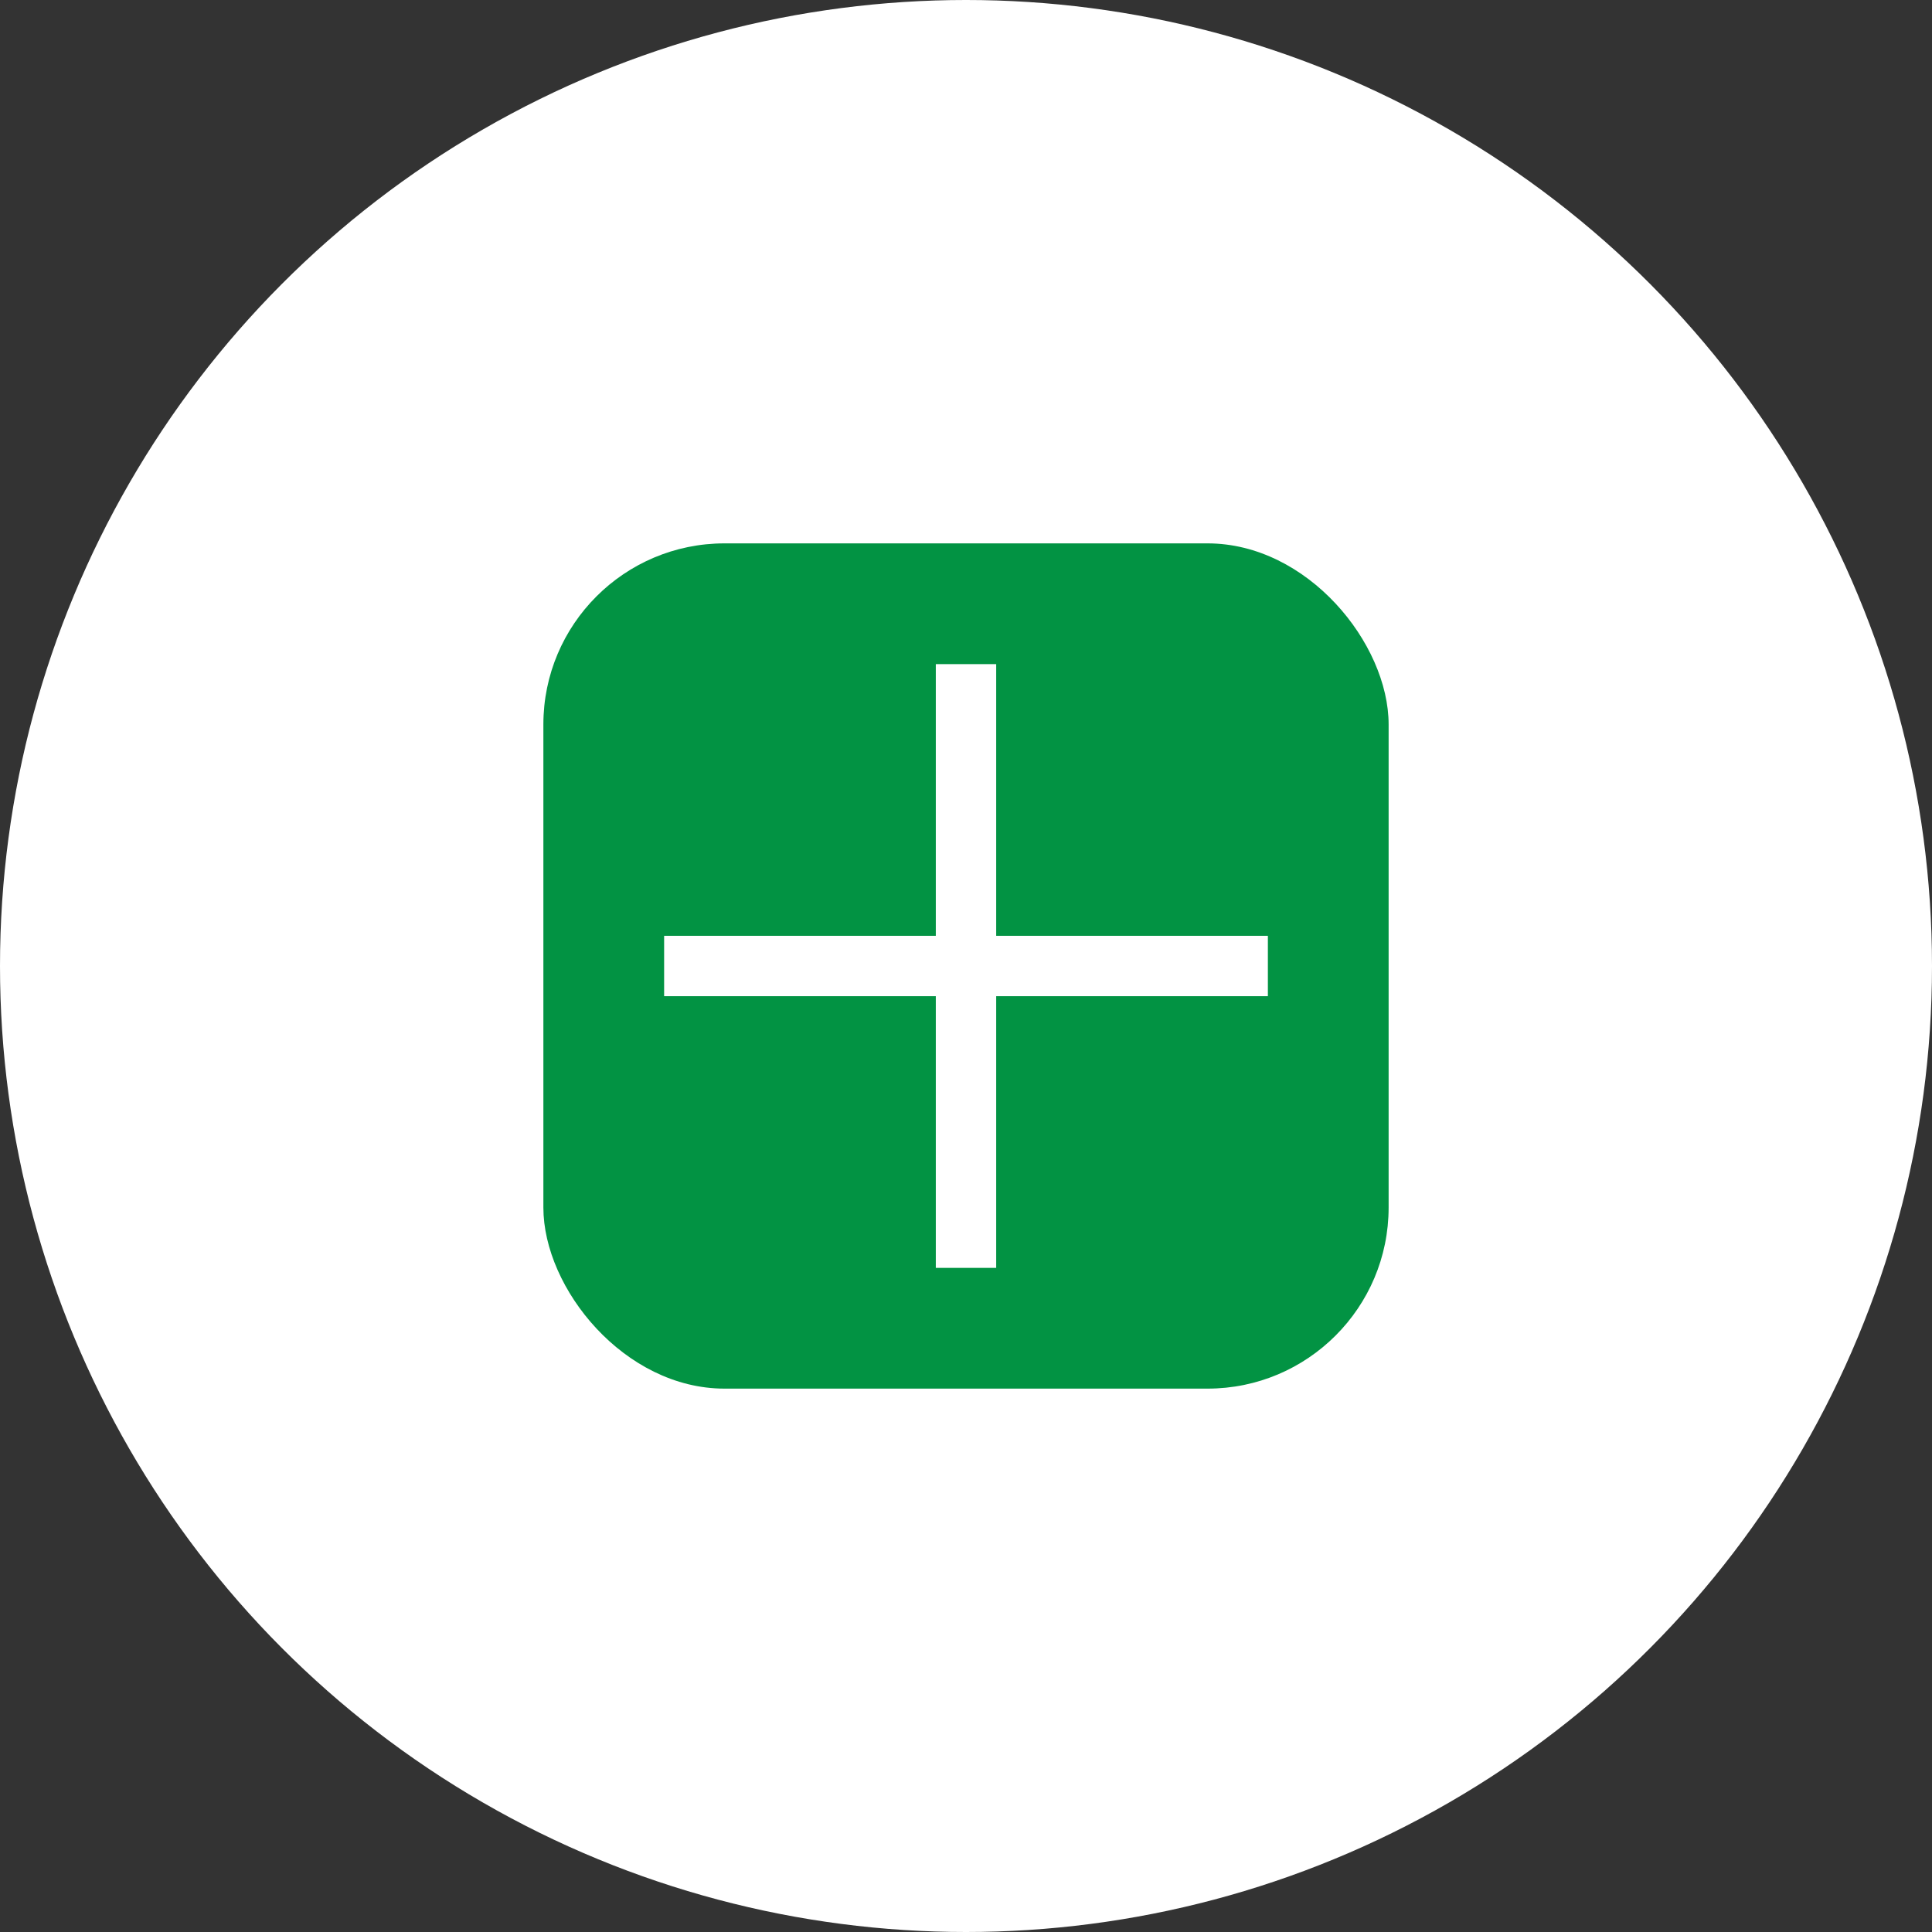 <svg width="64" height="64" viewBox="0 0 64 64" fill="none" xmlns="http://www.w3.org/2000/svg">
<rect x="0" y="0" width="64" height="64" fill="#333333" stroke="none"/>
<g clip-path="url(#clip0_4479_3662)">
<circle cx="32" cy="32" r="32" fill="white"/>
<rect x="18" y="18" width="28" height="28" rx="6" fill="#029343"/>
<path d="M32 22V42" stroke="white" stroke-width="2" stroke-miterlimit="10"/>
<path d="M22 32H42" stroke="white" stroke-width="2" stroke-miterlimit="10"/>
</g>
<defs>
<clipPath id="clip0_4479_3662">
<rect width="64" height="64" fill="white"/>
</clipPath>
</defs>
</svg>
